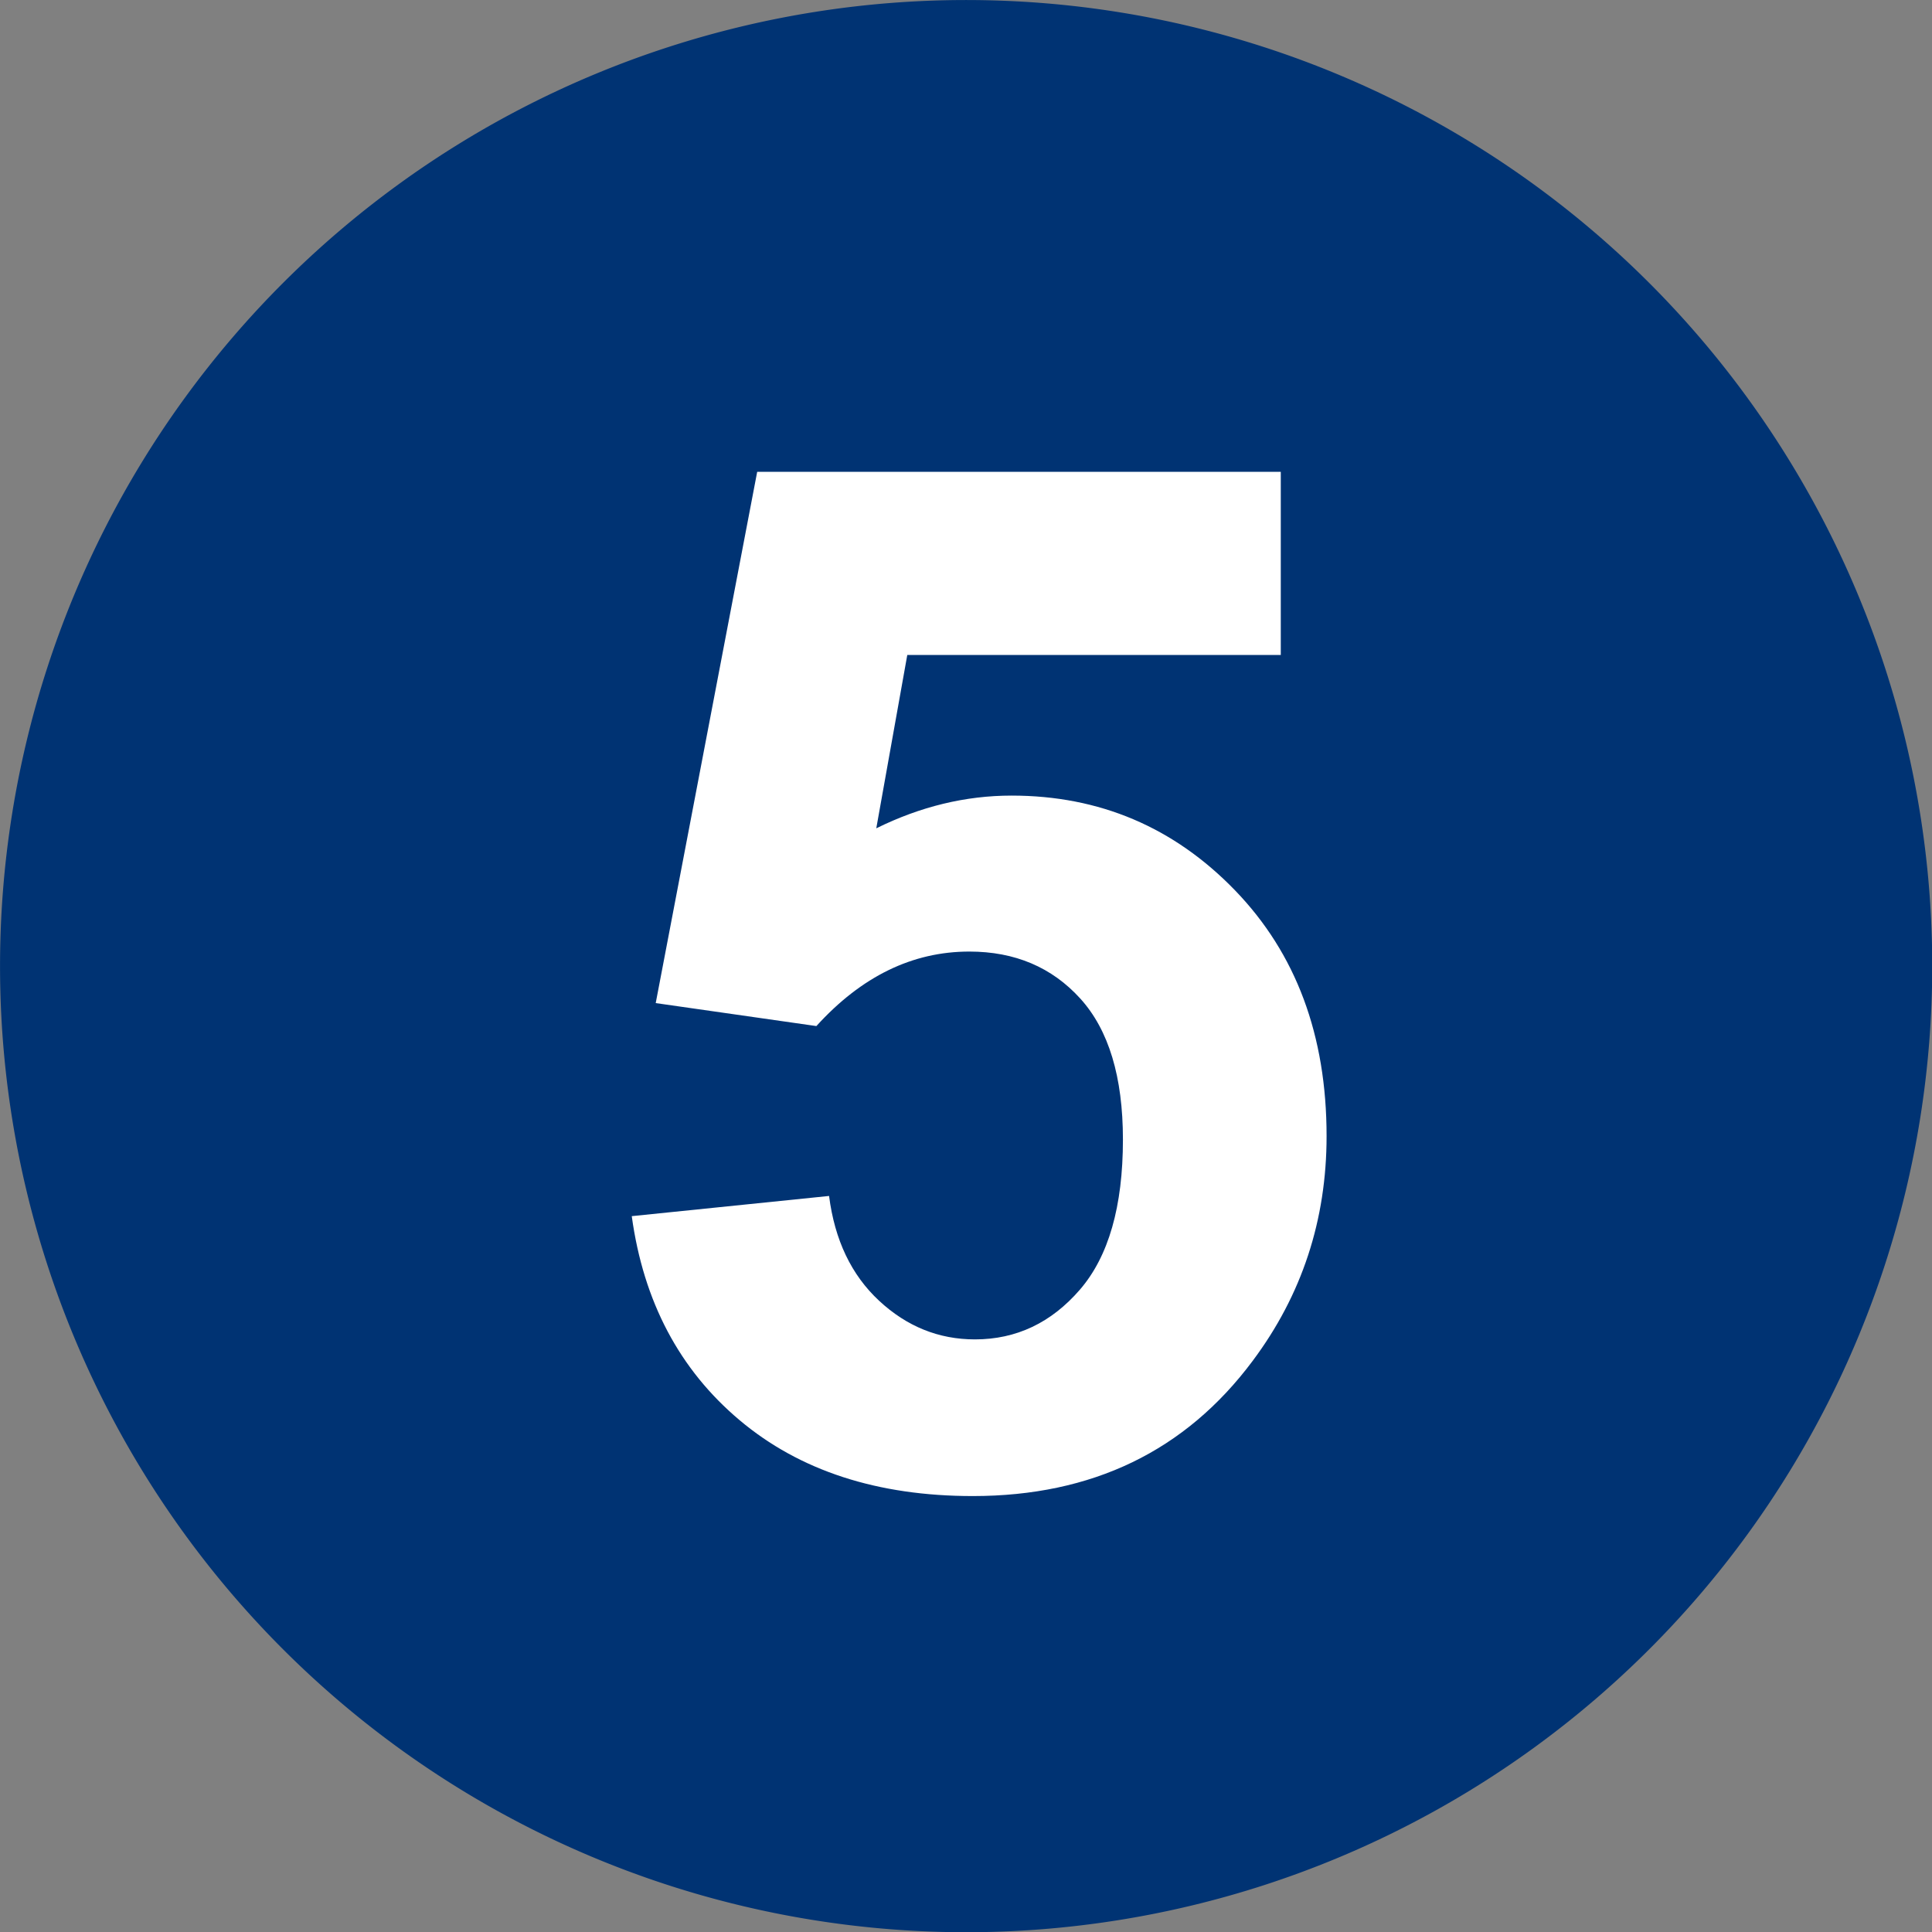 <?xml version="1.0" encoding="UTF-8" standalone="no"?>
<!-- Created with Inkscape (http://www.inkscape.org/) -->
<svg
   xmlns:dc="http://purl.org/dc/elements/1.1/"
   xmlns:cc="http://creativecommons.org/ns#"
   xmlns:rdf="http://www.w3.org/1999/02/22-rdf-syntax-ns#"
   xmlns:svg="http://www.w3.org/2000/svg"
   xmlns="http://www.w3.org/2000/svg"
   xmlns:sodipodi="http://sodipodi.sourceforge.net/DTD/sodipodi-0.dtd"
   xmlns:inkscape="http://www.inkscape.org/namespaces/inkscape"
   id="svg2"
   sodipodi:version="0.32"
   inkscape:version="0.46"
   width="500"
   height="500"
   version="1.0"
   sodipodi:docname="TUCPamplona5.svg"
   inkscape:output_extension="org.inkscape.output.svg.inkscape">
  <rect width="100%" height="100%" fill="#808080" stroke="none"/>
  <defs
     id="defs5">
    <inkscape:perspective
       sodipodi:type="inkscape:persp3d"
       inkscape:vp_x="0 : 526.18109 : 1"
       inkscape:vp_y="0 : 1000 : 0"
       inkscape:vp_z="744.09448 : 526.18109 : 1"
       inkscape:persp3d-origin="372.04724 : 350.78739 : 1"
       id="perspective9" />
    <inkscape:perspective
       id="perspective3330"
       inkscape:persp3d-origin="372.04724 : 350.78739 : 1"
       inkscape:vp_z="744.09448 : 526.18109 : 1"
       inkscape:vp_y="0 : 1000 : 0"
       inkscape:vp_x="0 : 526.18109 : 1"
       sodipodi:type="inkscape:persp3d" />
    <inkscape:perspective
       id="perspective3469"
       inkscape:persp3d-origin="372.04724 : 350.78739 : 1"
       inkscape:vp_z="744.09448 : 526.18109 : 1"
       inkscape:vp_y="0 : 1000 : 0"
       inkscape:vp_x="0 : 526.18109 : 1"
       sodipodi:type="inkscape:persp3d" />
    <inkscape:perspective
       id="perspective3539"
       inkscape:persp3d-origin="372.04724 : 350.78739 : 1"
       inkscape:vp_z="744.09448 : 526.18109 : 1"
       inkscape:vp_y="0 : 1000 : 0"
       inkscape:vp_x="0 : 526.18109 : 1"
       sodipodi:type="inkscape:persp3d" />
  </defs>
  <sodipodi:namedview
     inkscape:window-height="750"
     inkscape:window-width="1264"
     inkscape:pageshadow="2"
     inkscape:pageopacity="0.0"
     guidetolerance="10.0"
     gridtolerance="10.0"
     objecttolerance="10.0"
     borderopacity="1.0"
     bordercolor="#666666"
     pagecolor="#ffffff"
     id="base"
     showgrid="false"
     inkscape:zoom="0.543"
     inkscape:cx="250"
     inkscape:cy="227.17742"
     inkscape:window-x="0"
     inkscape:window-y="14"
     inkscape:current-layer="svg2" />
  <path
     sodipodi:type="arc"
     style="opacity:1;fill:#003373;fill-opacity:1;fill-rule:nonzero;stroke:none;stroke-width:1;stroke-linecap:square;stroke-linejoin:bevel;stroke-miterlimit:4;stroke-dasharray:none;stroke-dashoffset:0;stroke-opacity:1"
     id="path2384"
     sodipodi:cx="118.92857"
     sodipodi:cy="109.31818"
     sodipodi:rx="82.489174"
     sodipodi:ry="82.489174"
     d="M 201.418,109.318 A 82.489,82.489 0 1 1 36.439,109.318 A 82.489,82.489 0 1 1 201.418,109.318 z"
     transform="matrix(3.031,0,0,3.031,-110.437,-81.311)" />
  <path
     transform="scale(1.006,0.994)"
     style="font-size:371.272px;font-style:normal;font-variant:normal;font-weight:bold;font-stretch:normal;text-align:start;line-height:125%;writing-mode:lr-tb;text-anchor:start;fill:#ffffff;fill-opacity:1;stroke:none;stroke-width:1px;stroke-linecap:butt;stroke-linejoin:miter;stroke-opacity:1;font-family:Arial;-inkscape-font-specification:Arial Bold"
     d="M 162.523,316.639 L 213.283,311.381 C 214.733,322.863 219.024,331.957 226.154,338.665 C 233.285,345.372 241.503,348.726 250.809,348.726 C 261.444,348.726 270.448,344.405 277.821,335.764 C 285.193,327.123 288.879,314.101 288.879,296.697 C 288.879,280.382 285.223,268.145 277.911,259.987 C 270.599,251.829 261.082,247.75 249.359,247.75 C 234.735,247.75 221.622,254.216 210.02,267.148 L 168.687,261.165 L 194.792,122.845 L 329.487,122.845 L 329.487,170.523 L 233.406,170.523 L 225.429,215.663 C 236.79,209.983 248.392,207.143 260.236,207.142 C 282.836,207.143 301.992,215.361 317.703,231.797 C 333.414,248.234 341.27,269.565 341.27,295.791 C 341.27,317.666 334.925,337.184 322.235,354.346 C 304.953,377.792 280.963,389.515 250.265,389.515 C 225.731,389.515 205.729,382.928 190.26,369.755 C 174.79,356.582 165.545,338.876 162.523,316.639 L 162.523,316.639 z"
     id="text3156" />
</svg>
